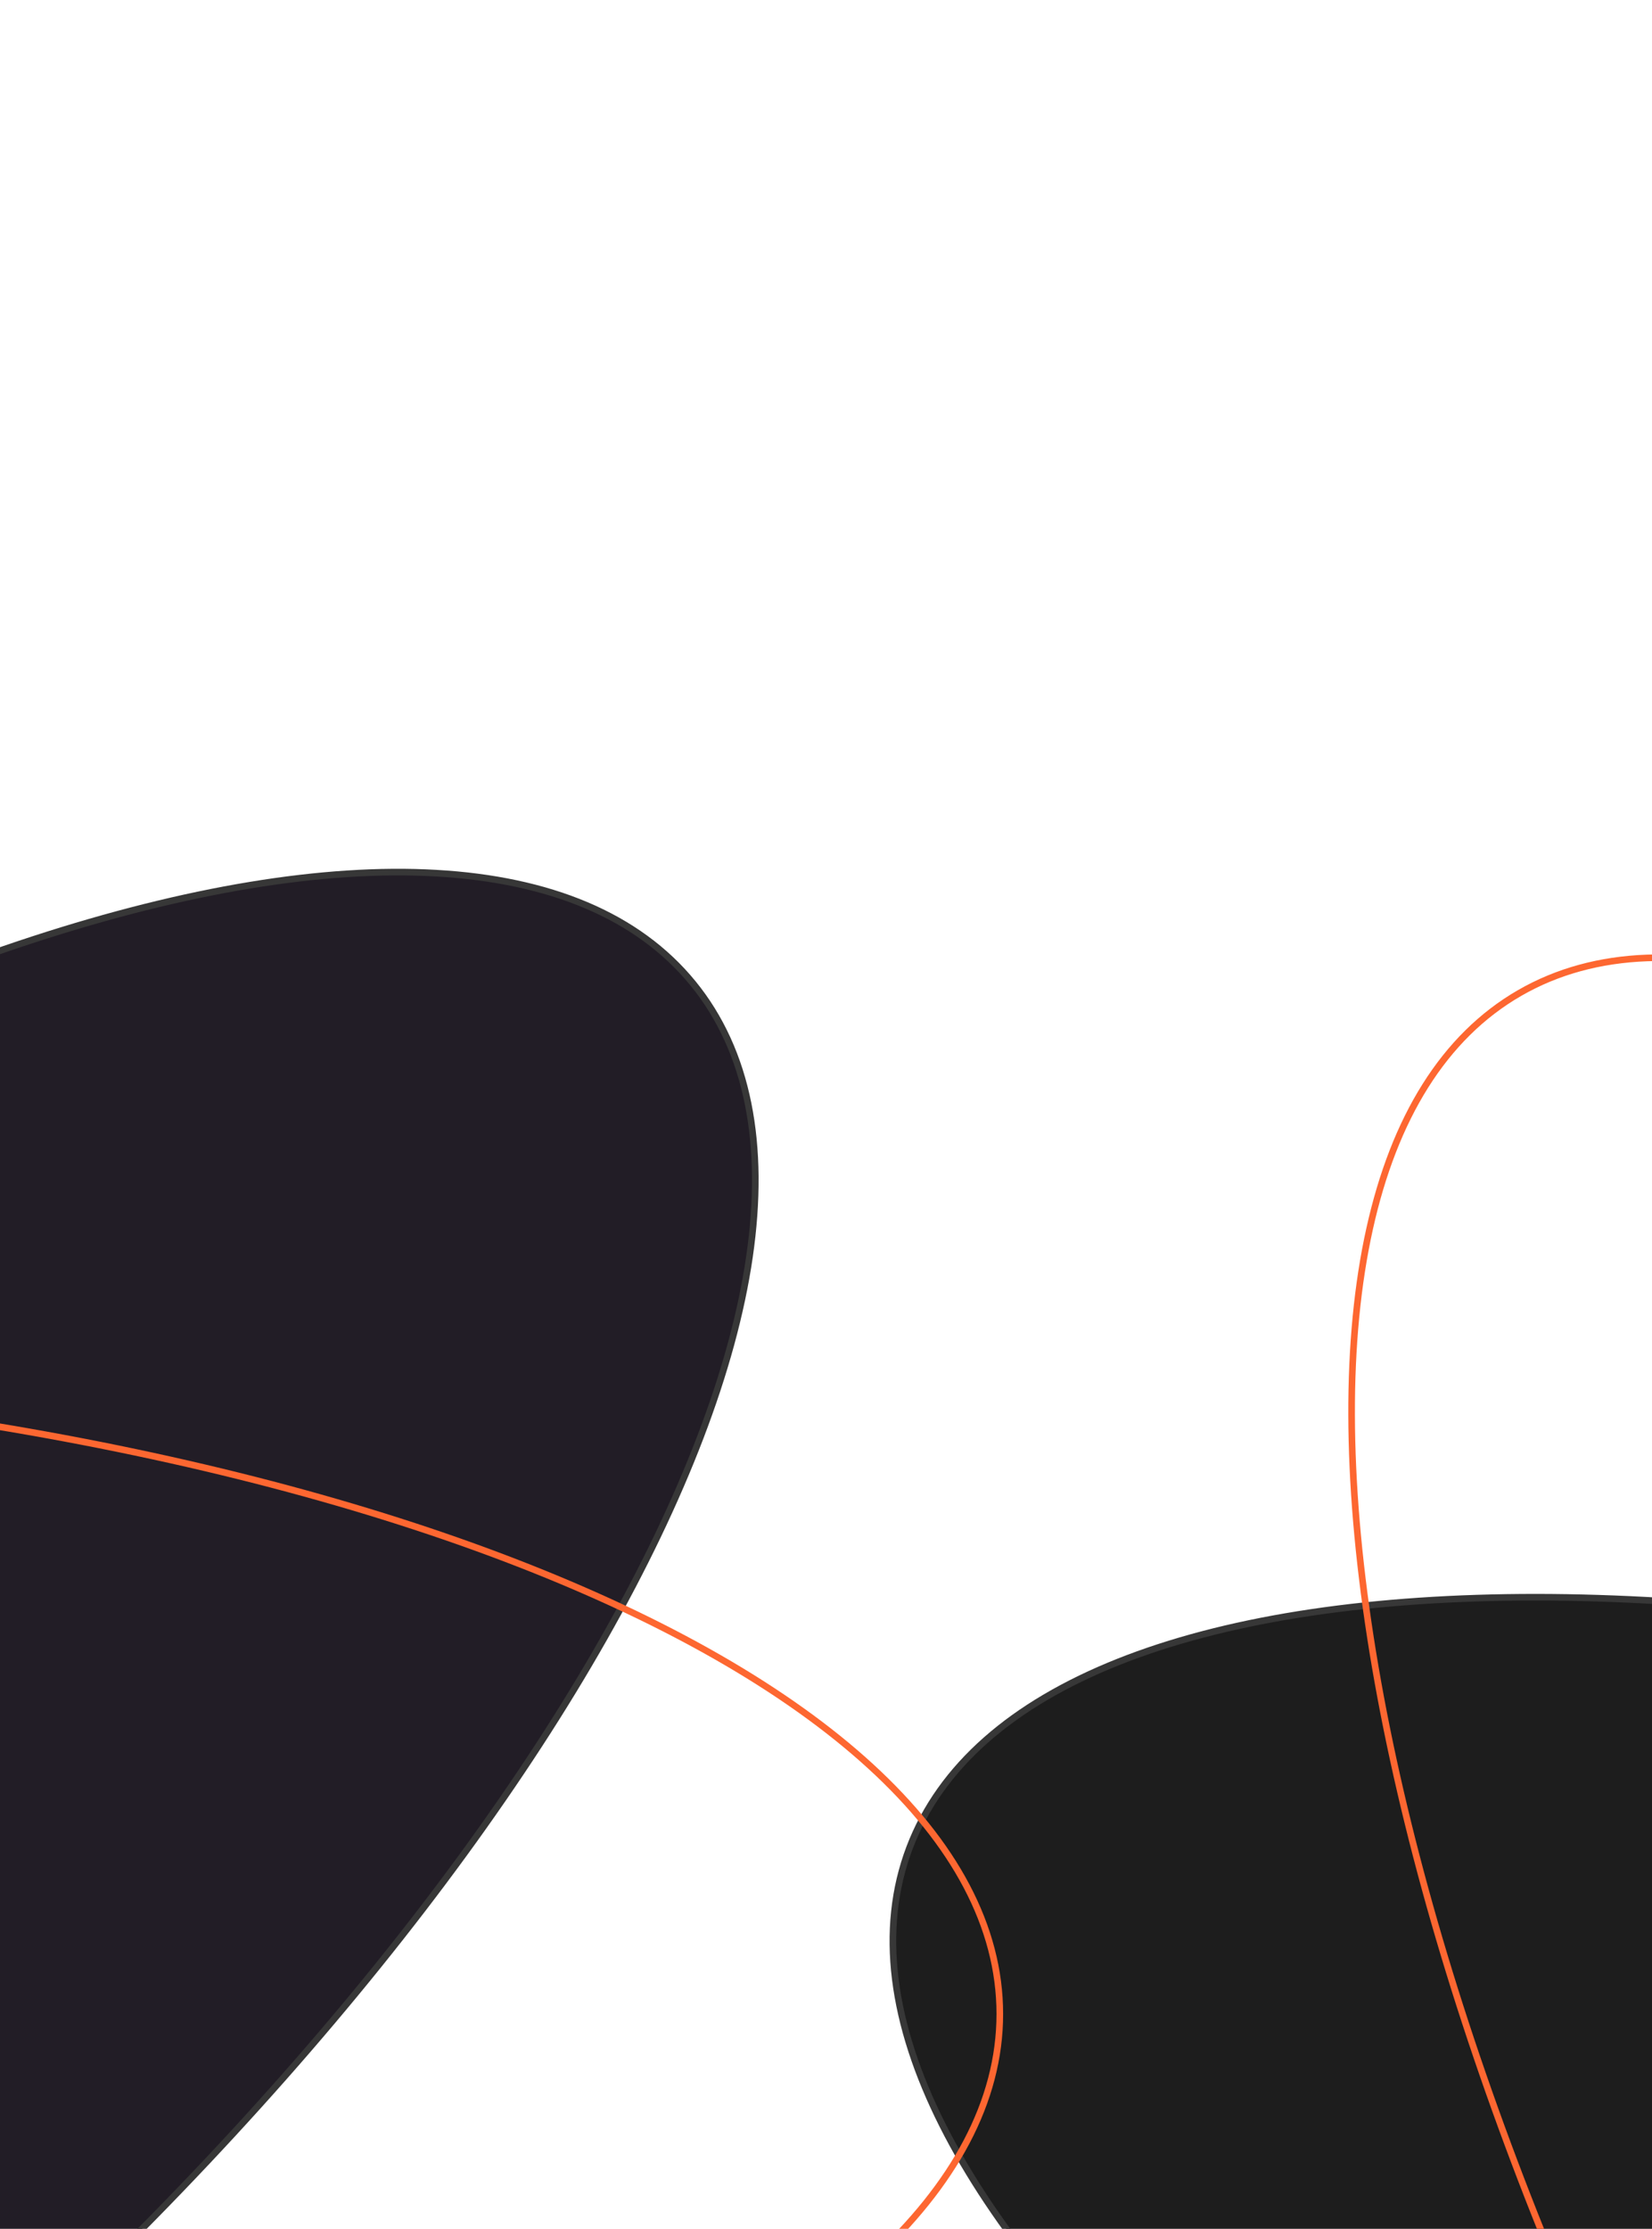 <svg width="499" height="673" viewBox="0 0 499 673" fill="none" xmlns="http://www.w3.org/2000/svg">
<g clip-path="url(#clip0_953_355)">
<path d="M1208.81 912.201C1199.44 936.895 1177.57 955.627 1145.82 968.285C1114.06 980.943 1072.52 987.481 1024.02 987.834C927.039 988.539 802.469 964.504 673.328 915.524C544.186 866.545 435.009 801.927 362.885 737.084C326.821 704.66 300.063 672.217 284.688 641.683C269.314 611.151 265.367 582.628 274.733 557.934C284.098 533.24 305.968 514.508 337.723 501.85C369.479 489.192 411.022 482.654 459.517 482.301C556.501 481.596 681.071 505.631 810.212 554.611C939.354 603.59 1048.53 668.209 1120.65 733.051C1156.72 765.475 1183.48 797.918 1198.85 828.452C1214.23 858.984 1218.17 887.508 1208.81 912.201Z" fill="#1D1D1D" stroke="#373737" stroke-width="2"/>
<path d="M958.46 1165.03C935.588 1178.23 906.801 1178.91 874.198 1168.63C841.594 1158.35 805.278 1137.15 767.49 1106.75C691.919 1045.96 610.626 948.559 541.567 828.946C472.508 709.332 428.804 590.231 413.944 494.389C406.514 446.465 406.305 404.411 413.706 371.036C421.106 337.662 436.088 313.071 458.96 299.866C481.832 286.661 510.619 285.982 543.222 296.26C575.826 306.538 612.141 327.746 649.929 358.143C725.501 418.932 806.794 516.332 875.853 635.946C944.912 755.559 988.616 874.661 1003.48 970.503C1010.91 1018.43 1011.11 1060.48 1003.71 1093.86C996.314 1127.23 981.332 1151.82 958.46 1165.03Z" stroke="#FD6731" stroke-width="2"/>
<path d="M209.308 296.908C226.01 317.366 231.298 345.671 226.382 379.501C221.467 413.331 206.358 452.578 182.415 494.752C134.534 579.096 51.434 674.958 -55.554 762.308C-162.543 849.658 -273.092 911.9 -365.31 941.939C-411.421 956.96 -452.897 963.912 -487.027 961.96C-521.156 960.008 -547.832 949.164 -564.534 928.707C-581.237 908.249 -586.525 879.944 -581.609 846.114C-576.693 812.284 -561.584 773.037 -537.642 730.862C-489.761 646.519 -406.661 550.656 -299.673 463.306C-192.684 375.956 -82.134 313.715 10.083 283.675C56.194 268.655 97.671 261.703 131.801 263.655C165.93 265.607 192.605 276.45 209.308 296.908Z" fill="#221D26" stroke="#373737" stroke-width="2"/>
<path d="M302 608.129C302 634.539 288.195 659.809 262.992 682.905C237.789 706.002 201.264 726.848 156.046 744.375C65.615 779.427 -59.382 801.129 -197.5 801.129C-335.618 801.129 -460.615 779.427 -551.046 744.375C-596.264 726.848 -632.789 706.002 -657.992 682.905C-683.195 659.809 -697 634.539 -697 608.129C-697 581.719 -683.195 556.449 -657.992 533.353C-632.789 510.256 -596.264 489.41 -551.046 471.883C-460.615 436.831 -335.618 415.129 -197.5 415.129C-59.382 415.129 65.615 436.831 156.046 471.883C201.264 489.41 237.789 510.256 262.992 533.353C288.195 556.449 302 581.719 302 608.129Z" stroke="#FD6731" stroke-width="2"/>
</g>
<defs>
<clipPath id="clip0_953_355">
<rect width="499" height="673" fill="white"/>
</clipPath>
</defs>
</svg>
